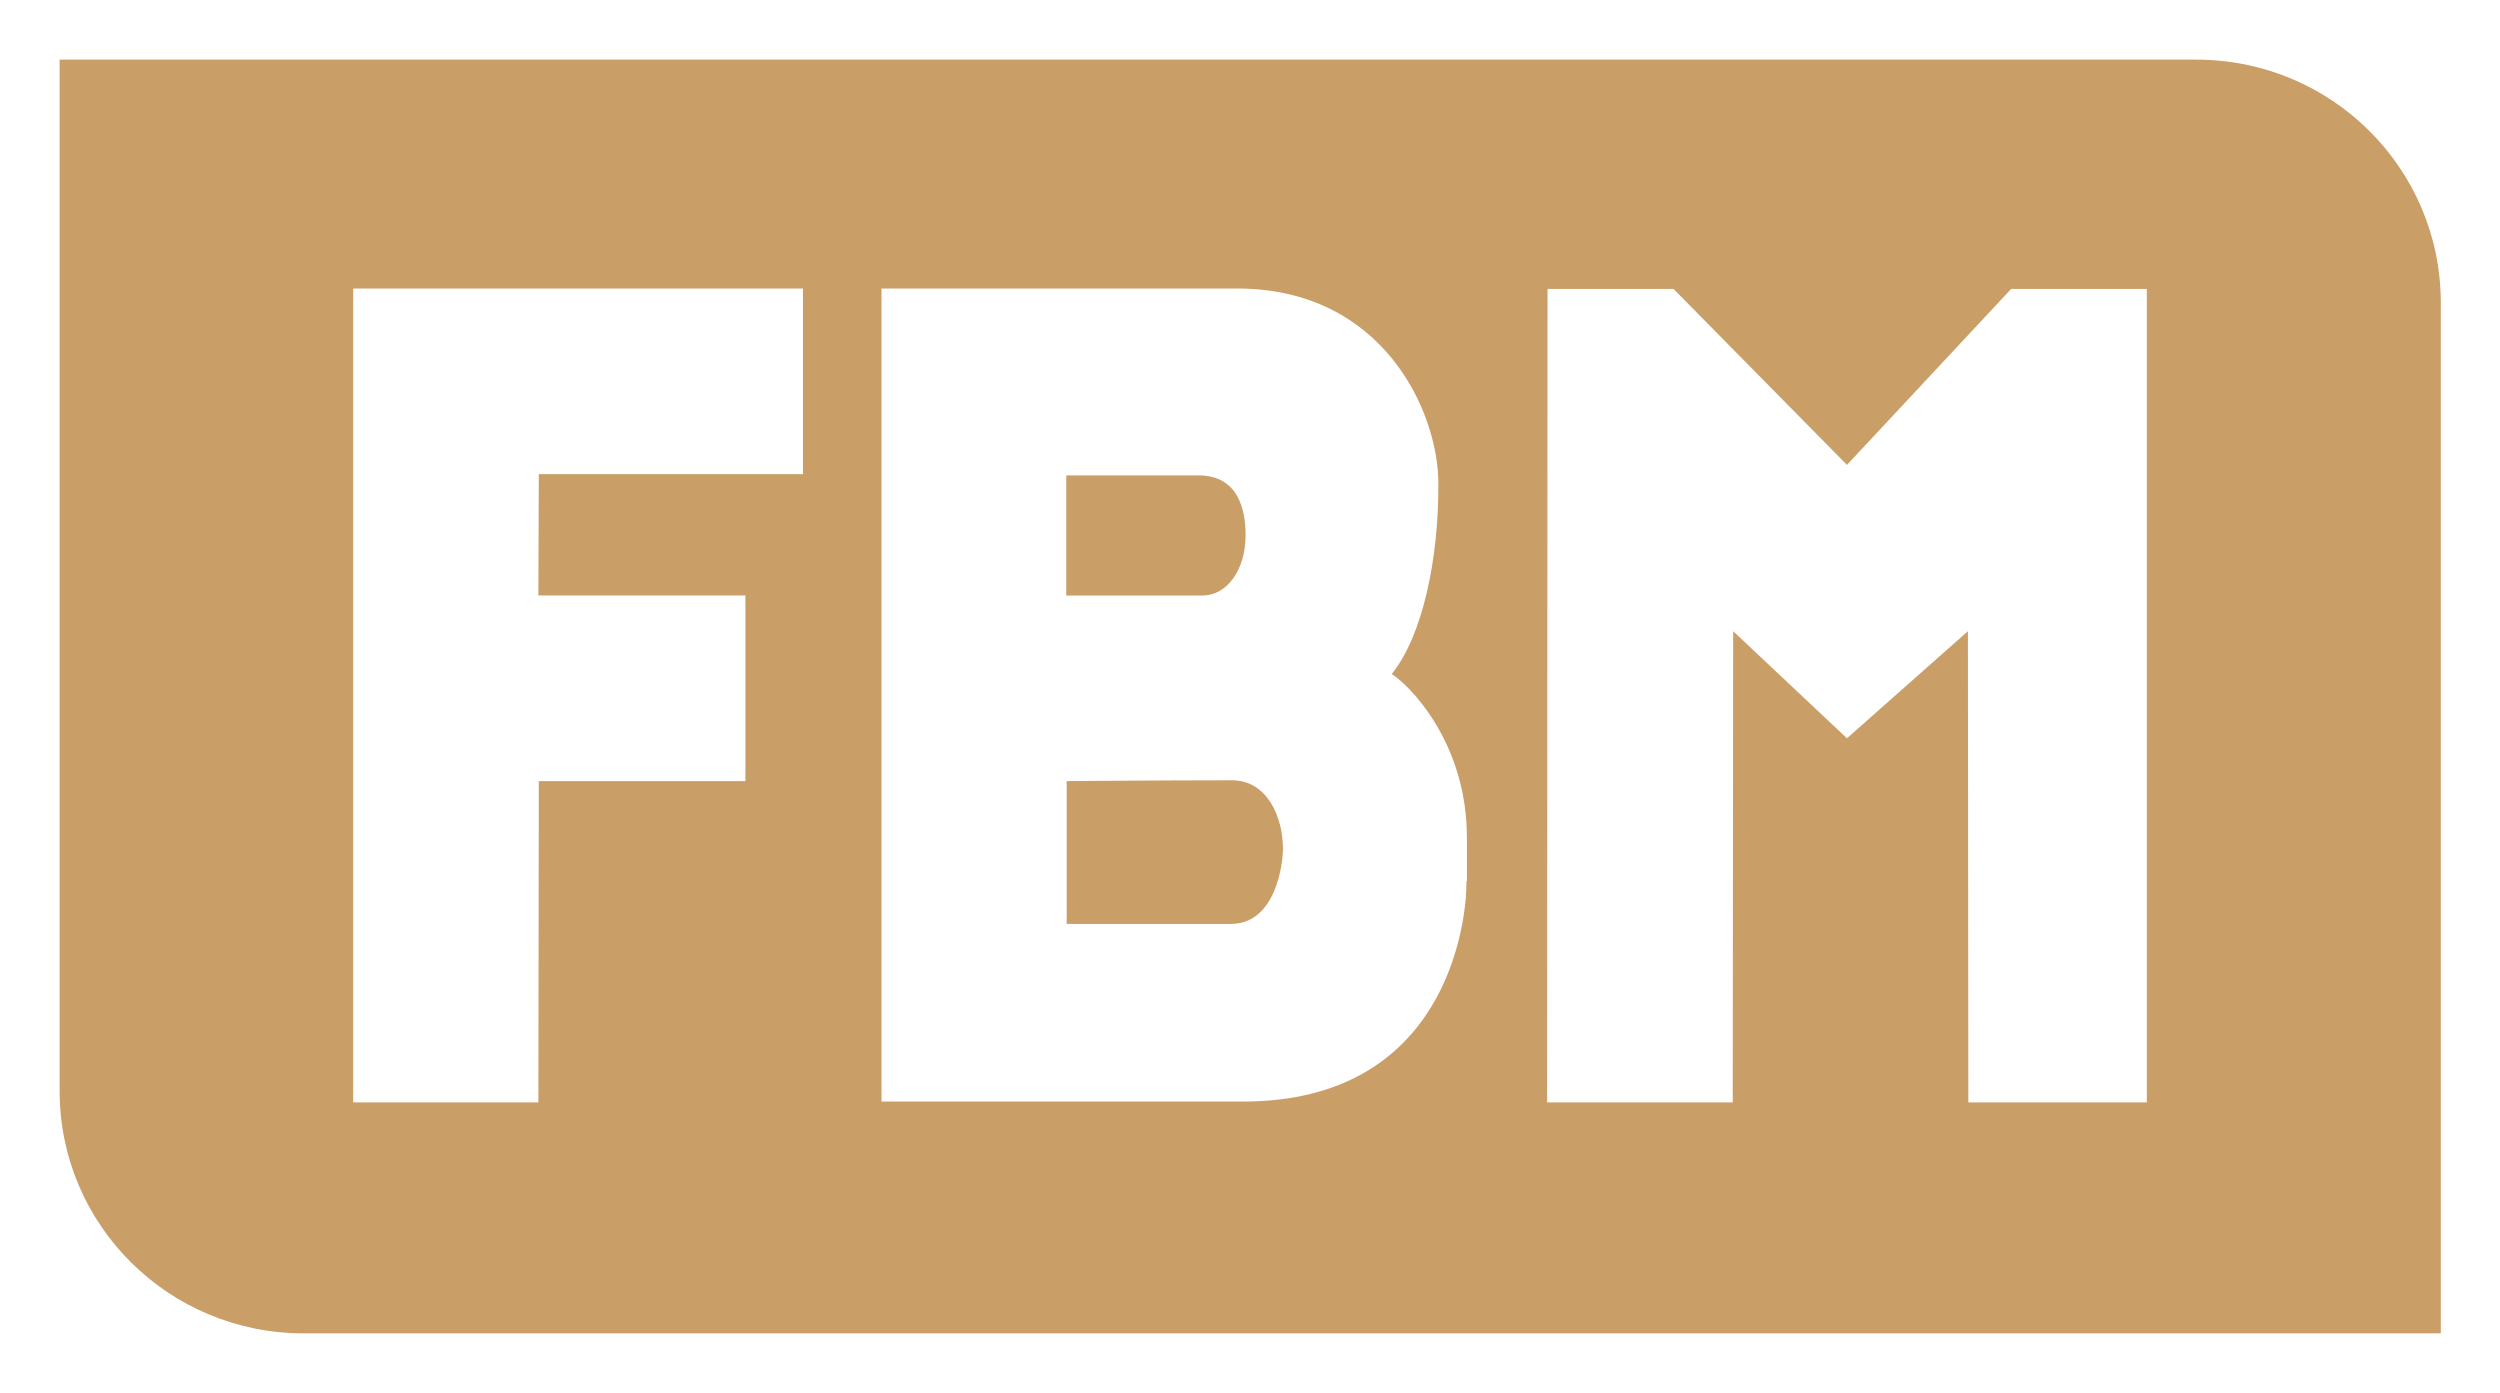 <?xml version="1.0" encoding="utf-8"?>
<!-- Generator: Adobe Illustrator 26.0.3, SVG Export Plug-In . SVG Version: 6.00 Build 0)  -->
<svg version="1.1" id="Ebene_1" xmlns="http://www.w3.org/2000/svg" xmlns:xlink="http://www.w3.org/1999/xlink" x="0px" y="0px"
	 viewBox="0 0 595.3 331.7" style="enable-background:new 0 0 595.3 331.7;" xml:space="preserve">
<style type="text/css">
	.st0{fill:none;}
	.st1{fill:#CA9E67;}
</style>
<rect x="14.2" y="14.2" class="st0" width="566.9" height="303.3"/>
<g>
	<defs>
		<rect id="SVGID_1_" x="14.2" y="14.2" width="566.9" height="303.3"/>
	</defs>
	<clipPath id="SVGID_00000003073234245812146330000012482266097615003816_">
		<use xlink:href="#SVGID_1_"  style="overflow:visible;"/>
	</clipPath>
</g>
<g>
	<path class="st1" d="M293.3,185.8c-16.7,0-39.3,0.2-39.3,0.2v34h39.1c10.8,0,12.4-14.6,12.4-17.9
		C305.5,194.9,302,185.8,293.3,185.8z"/>
	<path class="st1" d="M523,14.2H14.2v245.6c0,31.9,26,57.7,58.1,57.7h508.9V71.9C581.1,40,555.1,14.2,523,14.2z M191.1,112.9h-62.8
		l-0.1,28.9h49.3V186h-49.2l-0.1,76.5H84.1V68.7h107.1V112.9z M349.2,209.8c0.1,10.3-5,52.5-53.2,52.5h-86.1V68.7h84.7
		c34.7,0,47.9,29.3,47.9,46.4c0.1,17.9-3.7,36.2-11.1,45.4c3.9,2.4,18,16.1,17.9,39.2V209.8z M511.2,262.5h-42.5l-0.1-112.2
		l-28.8,25.5l-27.1-25.5l-0.1,112.2h-44.2l0.1-193.7h30l41.3,41.9l39.1-41.9h32.3V262.5z"/>
	<path class="st1" d="M296.6,127.4c0-5.6-1.5-14.2-11.2-14.2h-31.5v28.6h32.4C292.2,141.8,296.6,135.7,296.6,127.4z"/>
</g>
</svg>

